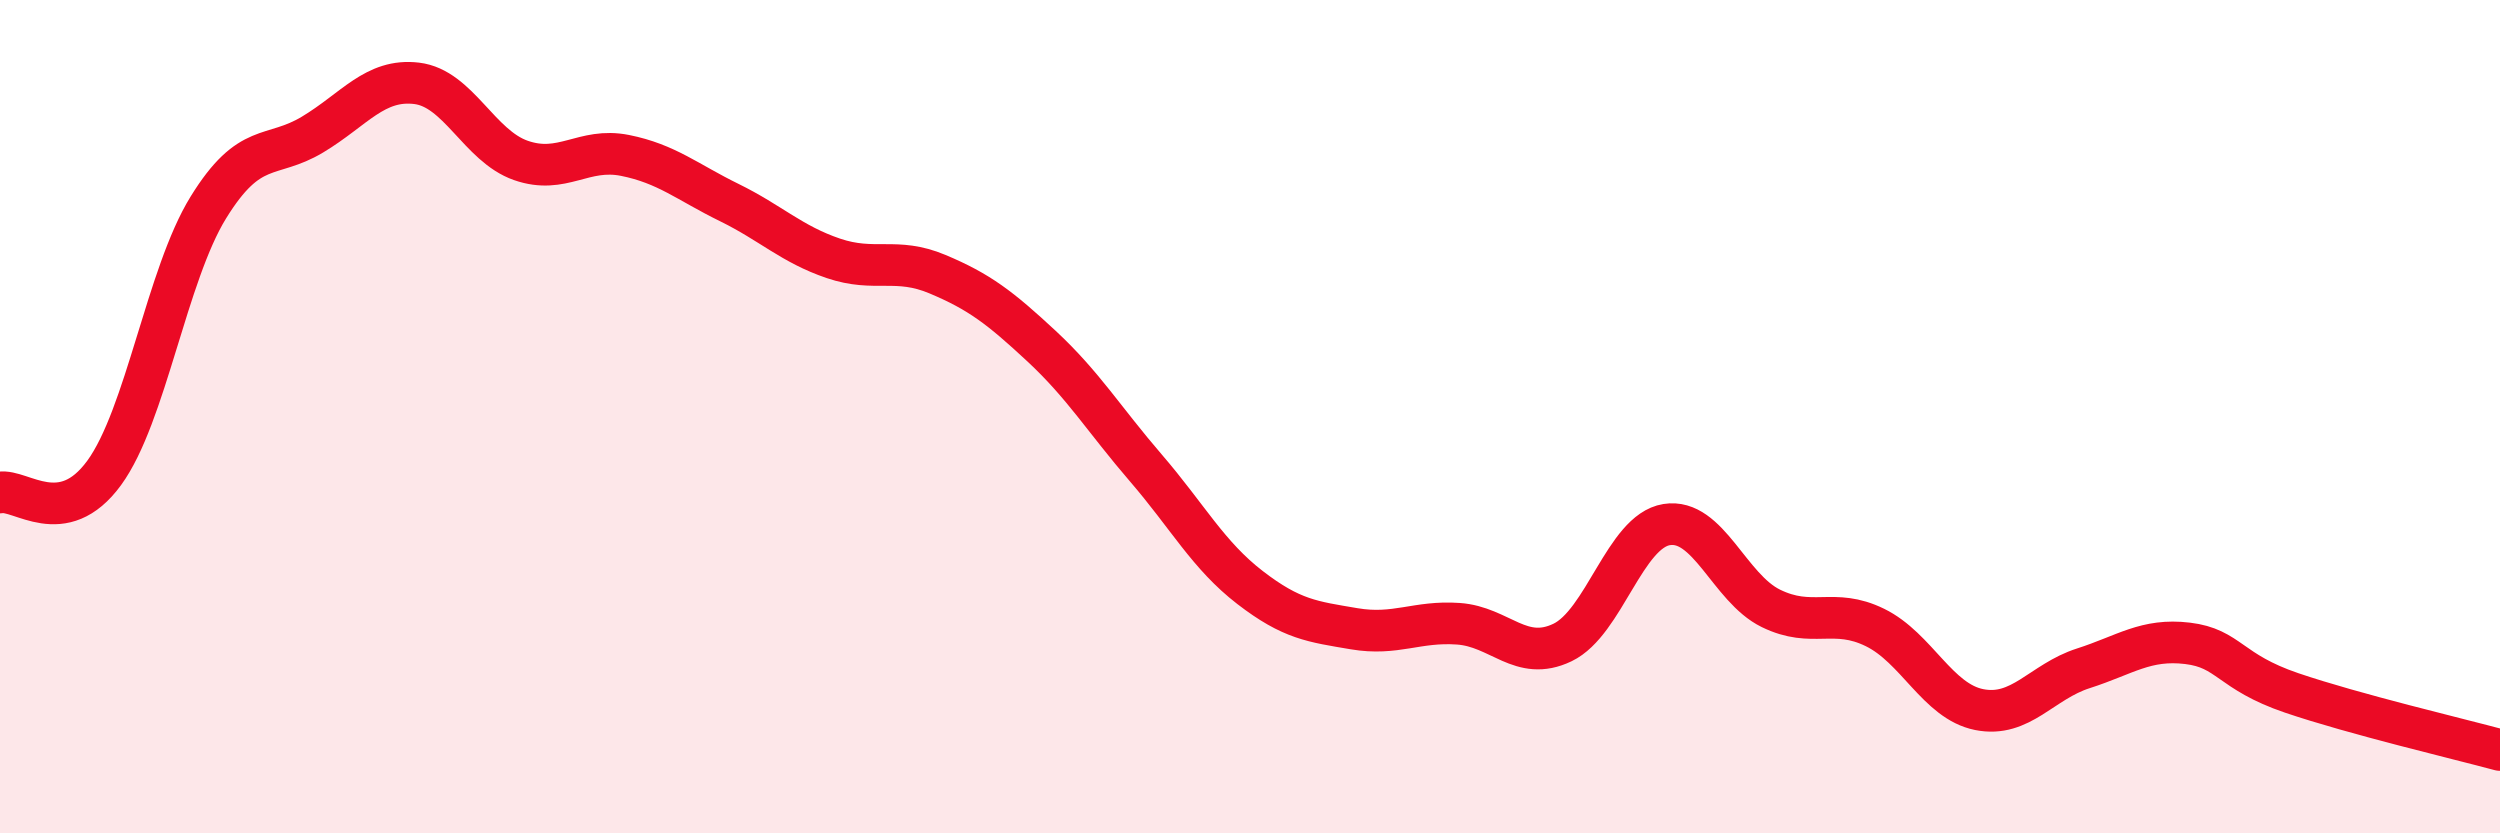 
    <svg width="60" height="20" viewBox="0 0 60 20" xmlns="http://www.w3.org/2000/svg">
      <path
        d="M 0,11.82 C 0.5,11.73 1.5,12.72 2.5,11.35 C 3.5,9.98 4,6.6 5,4.98 C 6,3.36 6.5,3.83 7.5,3.23 C 8.5,2.63 9,1.88 10,2 C 11,2.12 11.5,3.5 12.5,3.85 C 13.5,4.2 14,3.53 15,3.73 C 16,3.93 16.5,4.37 17.5,4.86 C 18.5,5.35 19,5.86 20,6.2 C 21,6.54 21.5,6.16 22.5,6.58 C 23.5,7 24,7.38 25,8.31 C 26,9.24 26.5,10.07 27.5,11.23 C 28.5,12.39 29,13.33 30,14.1 C 31,14.87 31.5,14.92 32.5,15.09 C 33.5,15.26 34,14.9 35,14.97 C 36,15.04 36.5,15.9 37.5,15.42 C 38.5,14.94 39,12.75 40,12.59 C 41,12.43 41.5,14.11 42.5,14.6 C 43.5,15.09 44,14.57 45,15.06 C 46,15.55 46.5,16.83 47.5,17.03 C 48.5,17.23 49,16.36 50,16.04 C 51,15.72 51.5,15.32 52.5,15.44 C 53.5,15.56 53.5,16.12 55,16.63 C 56.5,17.14 59,17.73 60,18L60 20L0 20Z"
        fill="#EB0A25"
        opacity="0.1"
        stroke-linecap="round"
        stroke-linejoin="round"
      />
      <path
        d="M 0,11.82 C 0.5,11.73 1.5,12.72 2.5,11.35 C 3.5,9.98 4,6.6 5,4.98 C 6,3.36 6.5,3.83 7.5,3.23 C 8.5,2.63 9,1.88 10,2 C 11,2.12 11.5,3.5 12.5,3.85 C 13.5,4.2 14,3.53 15,3.73 C 16,3.93 16.5,4.37 17.5,4.86 C 18.5,5.35 19,5.86 20,6.2 C 21,6.54 21.5,6.16 22.5,6.58 C 23.5,7 24,7.38 25,8.31 C 26,9.24 26.5,10.07 27.5,11.23 C 28.5,12.39 29,13.33 30,14.1 C 31,14.87 31.5,14.92 32.5,15.09 C 33.5,15.26 34,14.9 35,14.97 C 36,15.04 36.5,15.9 37.5,15.42 C 38.5,14.94 39,12.75 40,12.59 C 41,12.43 41.5,14.11 42.5,14.6 C 43.5,15.09 44,14.57 45,15.06 C 46,15.55 46.5,16.83 47.5,17.03 C 48.5,17.23 49,16.36 50,16.04 C 51,15.72 51.5,15.32 52.5,15.44 C 53.5,15.56 53.5,16.12 55,16.63 C 56.5,17.14 59,17.73 60,18"
        stroke="#EB0A25"
        stroke-width="1"
        fill="none"
        stroke-linecap="round"
        stroke-linejoin="round"
      />
    </svg>
  